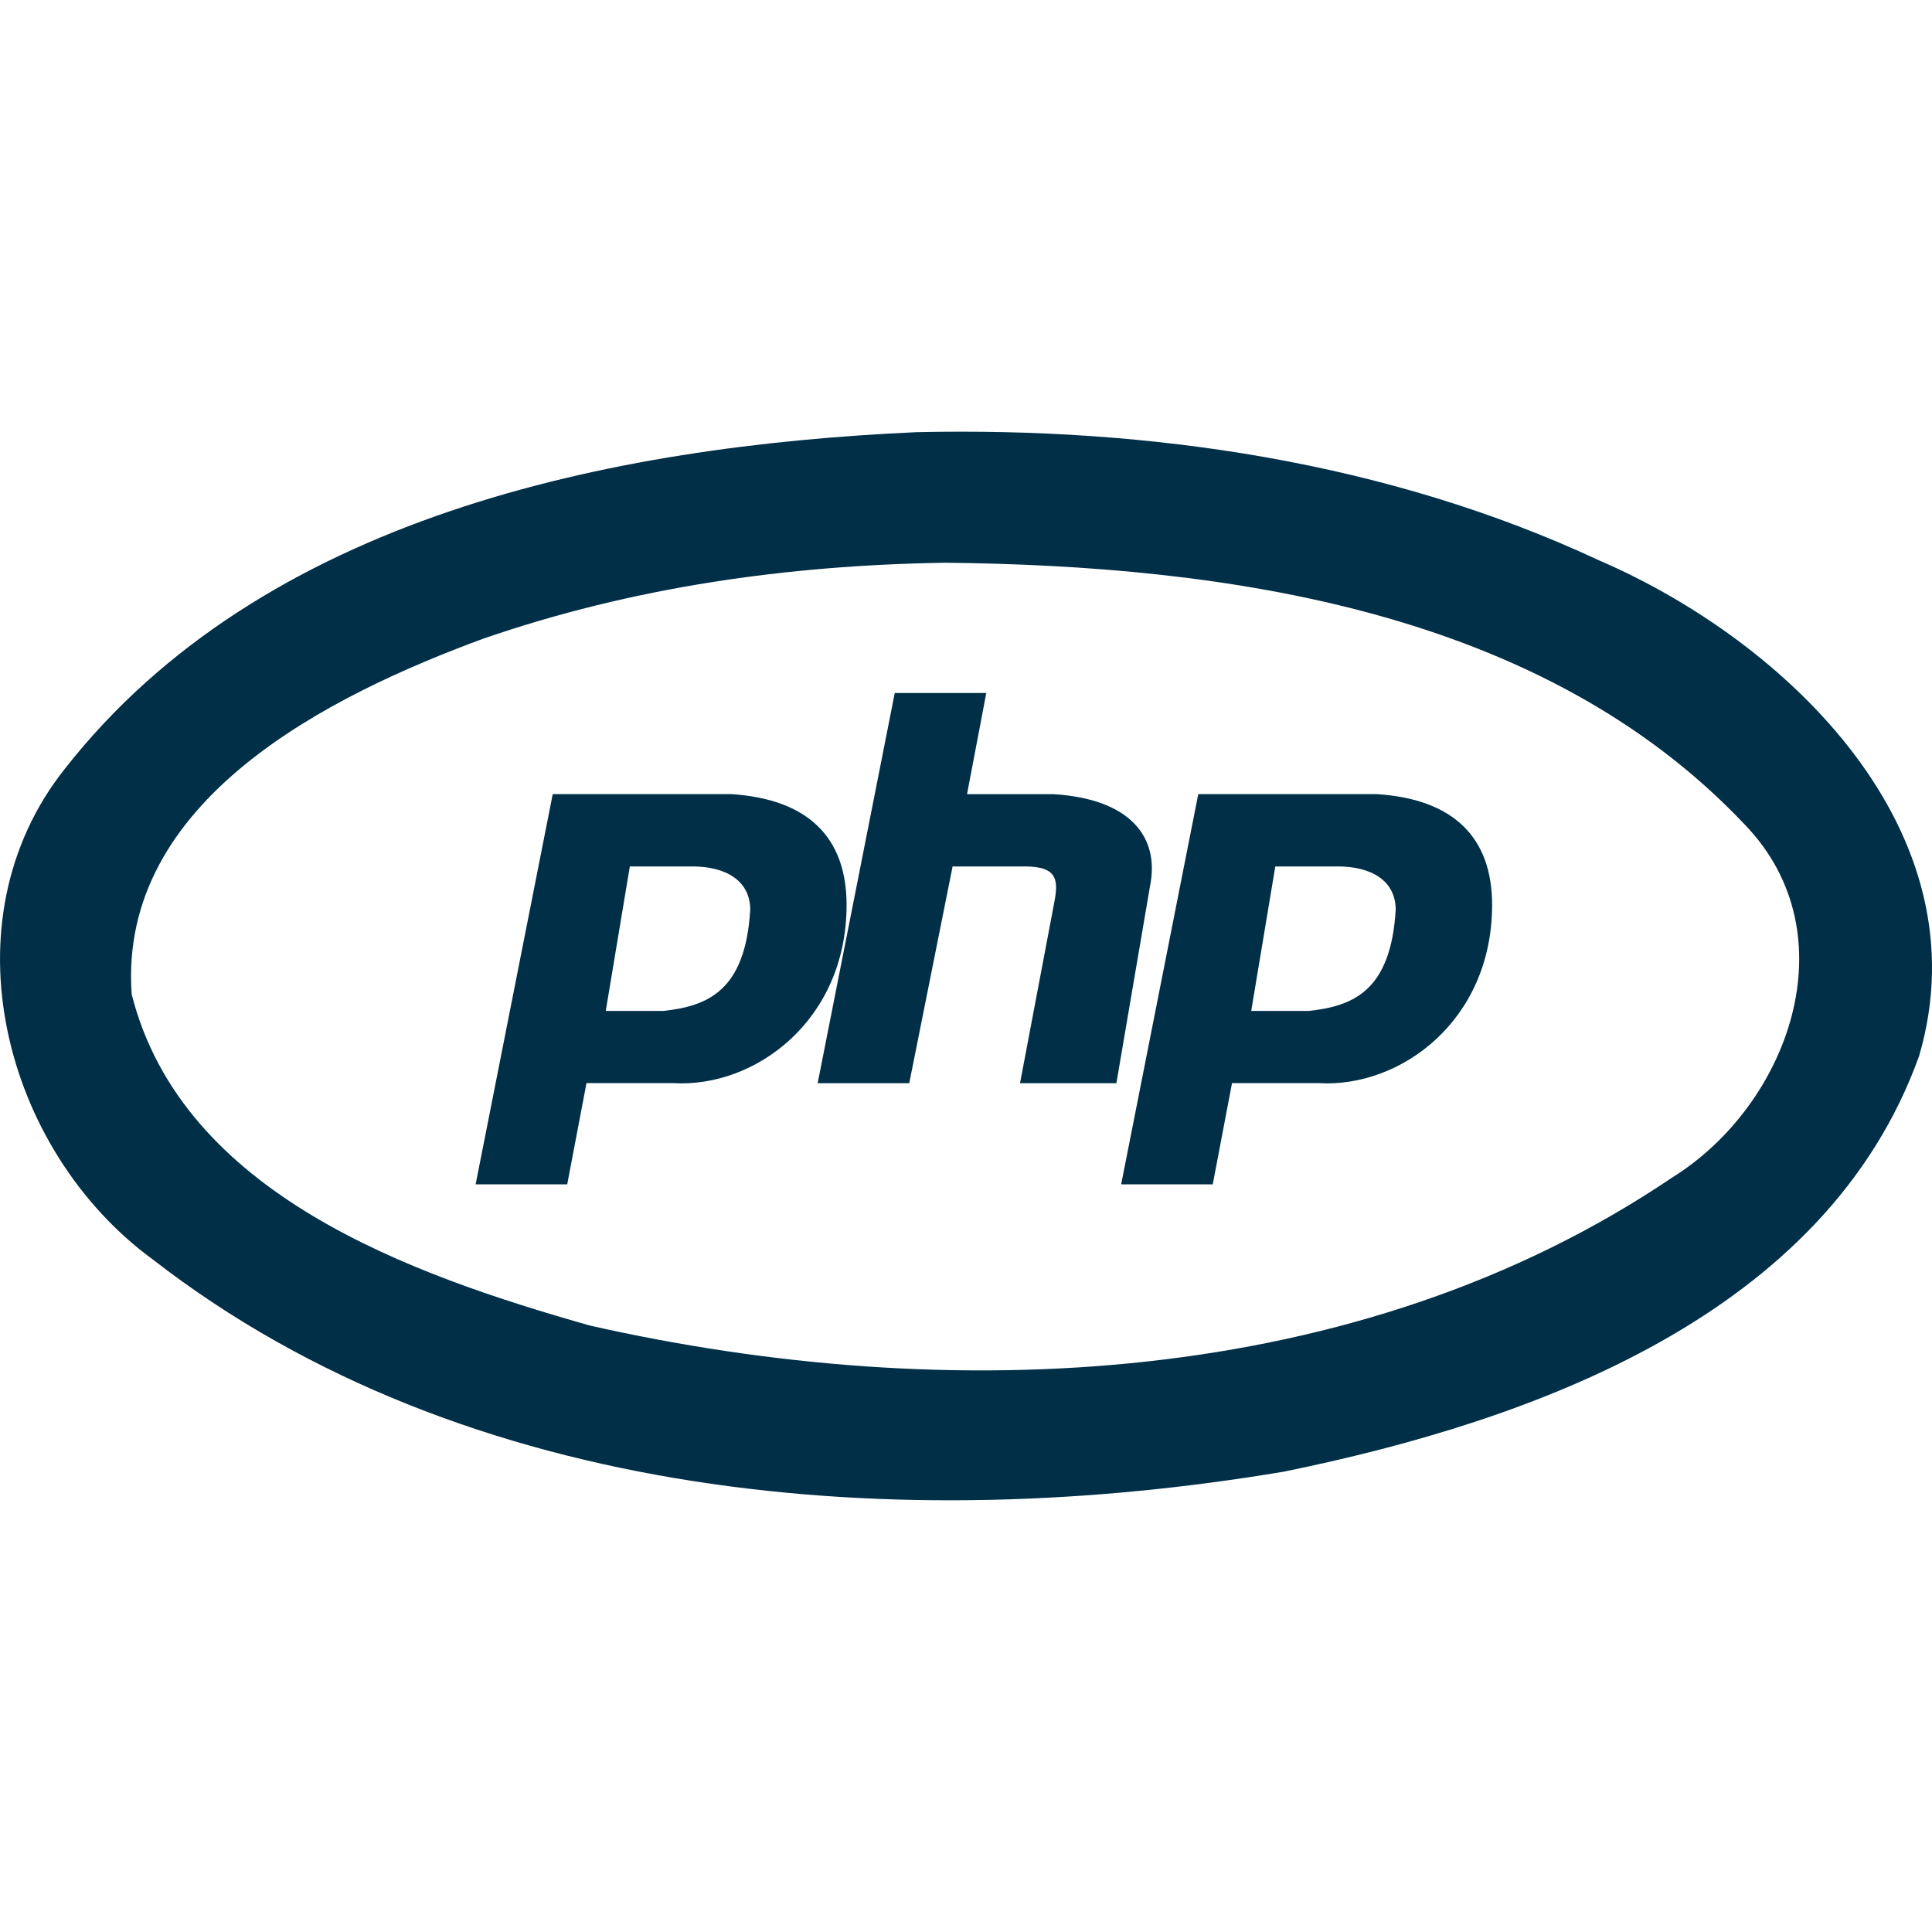 <!-- Generated by IcoMoon.io -->
<svg version="1.1" xmlns="http://www.w3.org/2000/svg" width="32" height="32" viewBox="0 0 32 32" fill="#002F47">
<title>php</title>
<path d="M15.185 7.158c3.857-0.085 7.794 0.487 11.304 2.125 3.105 1.339 6.387 4.481 5.298 8.206-1.541 4.291-6.373 6.038-10.516 6.885-6.337 1.066-13.544 0.522-18.74-3.513-2.469-1.804-3.469-5.602-1.454-8.131 3.267-4.166 9.026-5.343 14.108-5.572v0zM15.629 9.321v0c-2.602 0.043-5.147 0.403-7.621 1.256-2.557 0.941-6.056 2.676-5.827 5.892 0.841 3.317 4.64 4.648 7.592 5.487 5.934 1.34 12.723 1.058 17.914-2.446 1.936-1.199 2.966-4.026 1.218-5.846-3.366-3.568-8.615-4.296-13.277-4.344v0zM7.878 19.616l1.277-6.463h2.952c1.277 0.080 1.915 0.718 1.915 1.835 0 1.915-1.516 3.032-2.872 2.952h-1.436l-0.319 1.676-1.516-0zM10.033 16.744l0.957-0c0.718-0.080 1.356-0.319 1.436-1.675 0-0.479-0.399-0.718-0.957-0.718h-1.037l-0.399 2.394zM13.543 17.941l1.277-6.463h1.516l-0.319 1.676h1.436c1.277 0.080 1.755 0.718 1.596 1.516l-0.558 3.271h-1.596l0.559-2.952c0.080-0.399 0.080-0.638-0.479-0.638h-1.197l-0.718 3.59h-1.516zM18.57 19.616l1.277-6.463h2.952c1.277 0.080 1.915 0.718 1.915 1.835 0 1.915-1.516 3.032-2.872 2.952h-1.436l-0.319 1.676-1.516-0zM20.724 16.744l0.957-0c0.718-0.080 1.356-0.319 1.436-1.675 0-0.479-0.399-0.718-0.957-0.718h-1.037l-0.399 2.394z"></path>
</svg>
